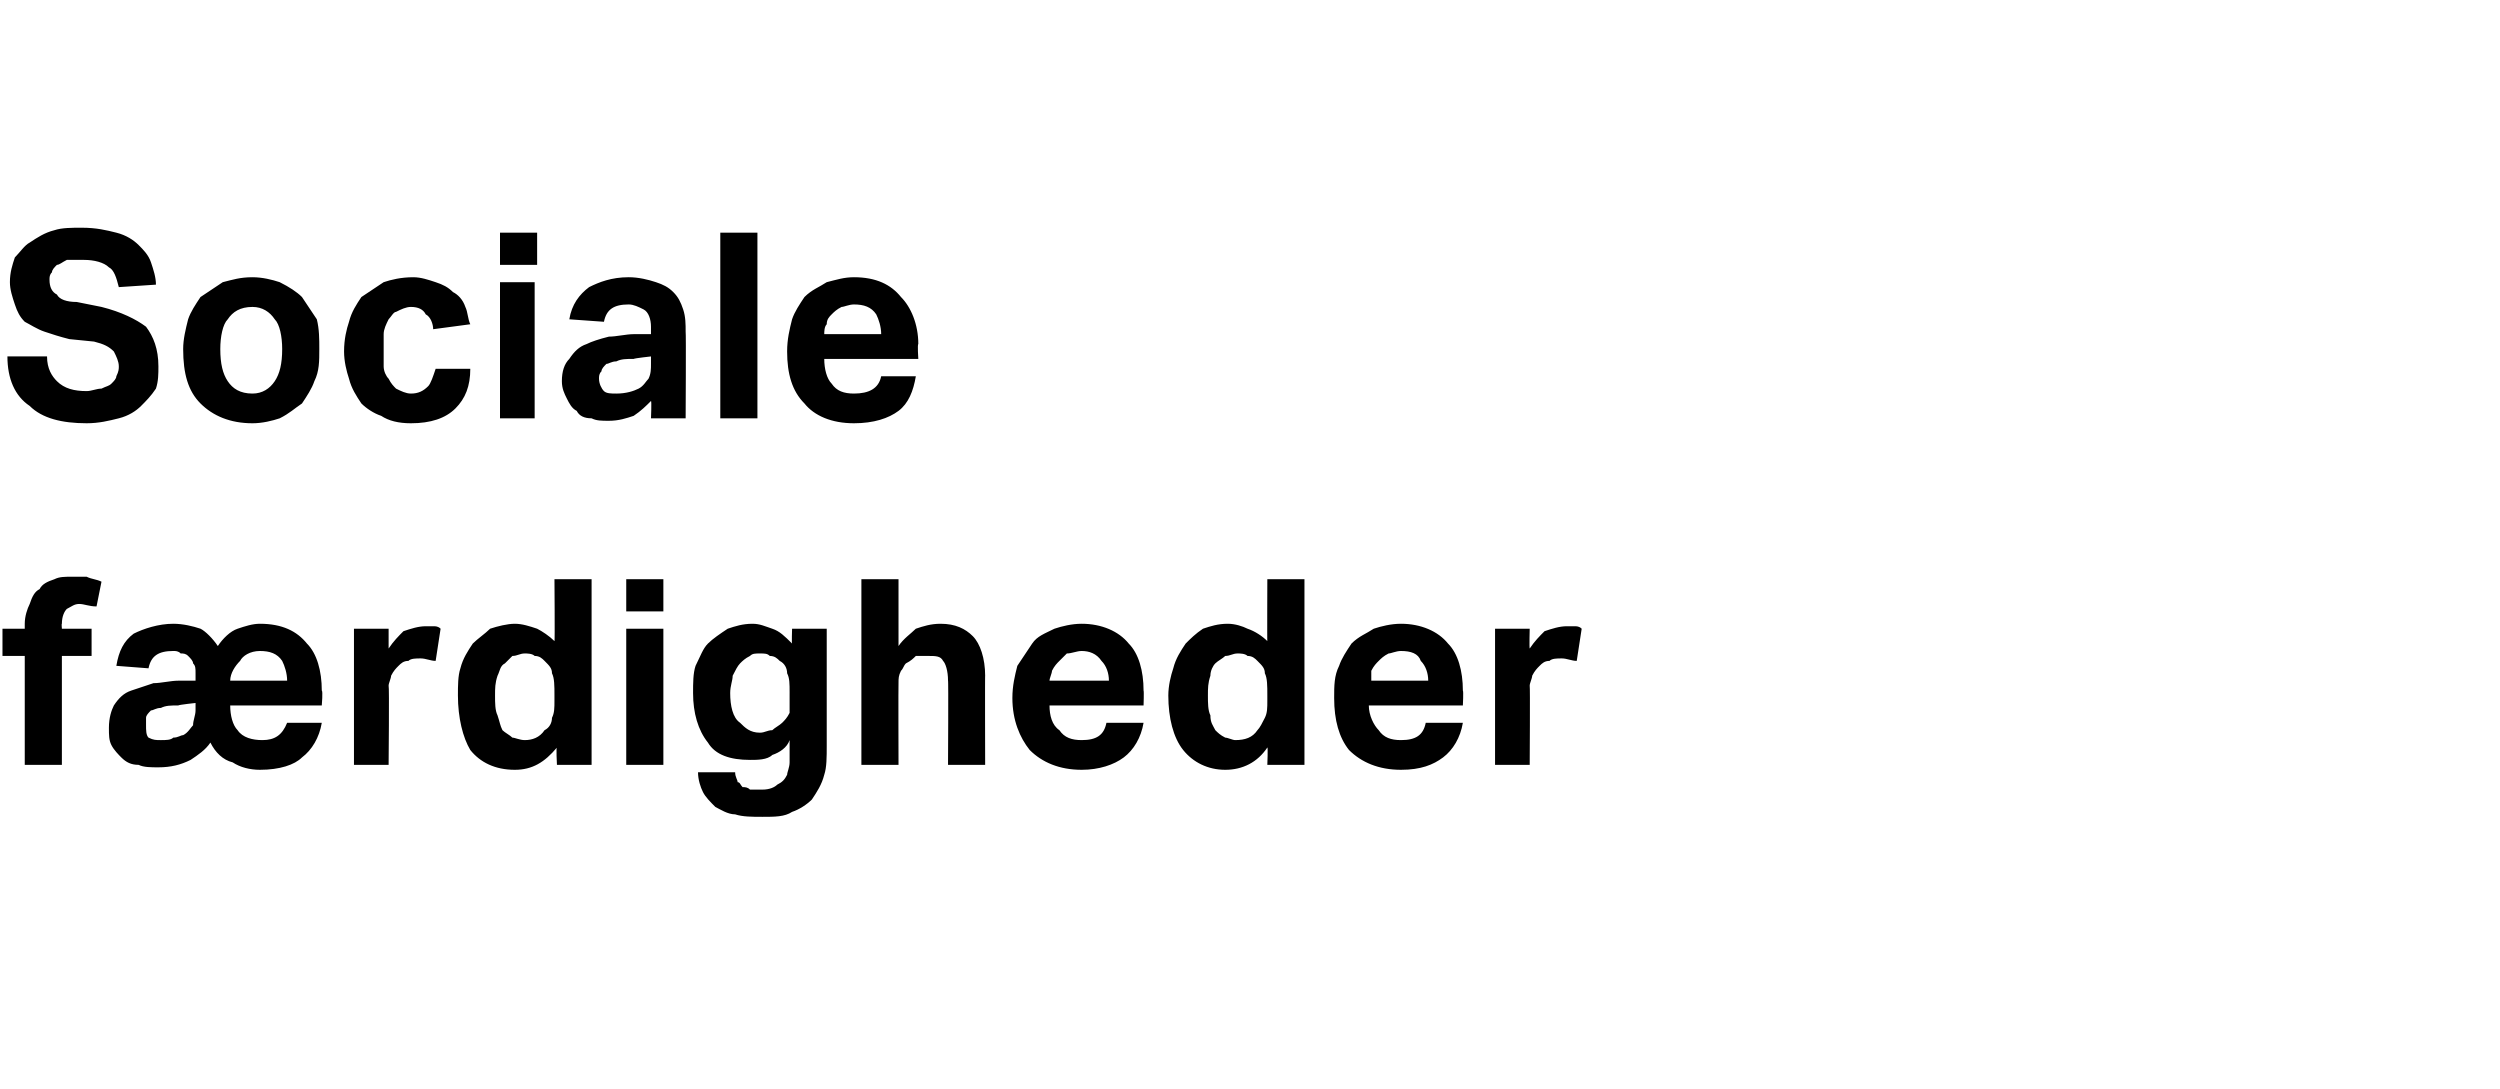 <?xml version="1.0" standalone="no"?><!DOCTYPE svg PUBLIC "-//W3C//DTD SVG 1.1//EN" "http://www.w3.org/Graphics/SVG/1.1/DTD/svg11.dtd"><svg xmlns="http://www.w3.org/2000/svg" version="1.1" width="101px" height="44px" viewBox="0 -1 101 44" style="top:-1px"><desc>Sociale f rdigheder</desc><defs/><g id="Polygon333186"><path d="m1 25.5h-.9v-1.1h.9v-.2c0-.3.1-.6.2-.8c.1-.3.2-.5.4-.6c.1-.2.3-.3.6-.4c.2-.1.4-.1.7-.1h.6c.2.1.4.1.6.2l-.2 1c-.3 0-.5-.1-.7-.1c-.2 0-.3.1-.5.2c-.1.1-.2.3-.2.6c-.02-.01 0 .2 0 .2h1.2v1.1H2.5v4.4H1v-4.4zm3.7.4c.1-.6.3-1 .7-1.3c.4-.2 1-.4 1.6-.4c.4 0 .8.1 1.1.2c.2.1.5.4.7.7c.2-.3.5-.6.8-.7c.3-.1.6-.2.9-.2c.9 0 1.5.3 1.9.8c.4.4.6 1.1.6 1.9c.05.01 0 .6 0 .6H9.3c0 .4.1.8.3 1c.2.3.6.4 1 .4c.5 0 .8-.2 1-.7h1.4c-.1.6-.4 1.1-.8 1.4c-.3.3-.9.5-1.7.5c-.4 0-.8-.1-1.1-.3c-.4-.1-.7-.4-.9-.8c-.2.3-.5.5-.8.7c-.4.2-.8.3-1.3.3c-.3 0-.6 0-.8-.1c-.3 0-.5-.1-.7-.3c-.1-.1-.3-.3-.4-.5c-.1-.2-.1-.4-.1-.7c0-.4.1-.7.2-.9c.2-.3.4-.5.7-.6l.9-.3c.3 0 .7-.1 1-.1h.7v-.3c0-.2 0-.3-.1-.4c0-.1-.1-.2-.2-.3c-.1-.1-.2-.1-.3-.1c-.1-.1-.2-.1-.3-.1c-.6 0-.9.2-1 .7l-1.3-.1zm3.2 1.5s-.66.07-.7.1c-.3 0-.5 0-.7.1c-.2 0-.3.1-.4.1c-.1.1-.2.2-.2.3v.3c0 .2 0 .4.1.5c.2.1.3.1.5.1c.2 0 .4 0 .5-.1c.2 0 .3-.1.4-.1c.2-.1.3-.3.4-.4c0-.2.1-.4.1-.6v-.3zm3.7-.9c0-.3-.1-.6-.2-.8c-.2-.3-.5-.4-.9-.4c-.4 0-.7.2-.8.4c-.2.2-.4.5-.4.8h2.3zm2.7-2.1h1.4v.8c.2-.3.4-.5.6-.7c.3-.1.6-.2.9-.2h.3c.1 0 .2 0 .3.1l-.2 1.3c-.2 0-.4-.1-.6-.1c-.2 0-.4 0-.5.1c-.2 0-.3.1-.4.2c-.1.1-.2.2-.3.4c0 .1-.1.3-.1.4c.03.01 0 3.2 0 3.2h-1.4v-5.5zm8.2 4.8c-.5.6-1 .9-1.7.9c-.8 0-1.4-.3-1.8-.8c-.3-.5-.5-1.3-.5-2.2c0-.4 0-.8.1-1.1c.1-.4.3-.7.5-1c.2-.2.5-.4.7-.6c.3-.1.7-.2 1-.2c.3 0 .6.1.9.2c.2.1.5.3.7.5c.02.05 0-2.5 0-2.5h1.5v7.5h-1.4s-.04-.74 0-.7zm-.1-2.1c0-.4 0-.7-.1-.9c0-.2-.1-.3-.3-.5c-.1-.1-.2-.2-.4-.2c-.1-.1-.3-.1-.4-.1c-.2 0-.3.1-.5.1l-.3.3c-.2.1-.2.3-.3.5c-.1.3-.1.5-.1.8c0 .3 0 .6.1.8c.1.3.1.4.2.6c.1.1.3.2.4.3c.1 0 .3.1.5.1c.3 0 .6-.1.8-.4c.2-.1.3-.3.3-.5c.1-.2.1-.4.1-.7v-.2zm2.9-2.7h1.5v5.5h-1.5v-5.5zm0-2h1.5v1.3h-1.5v-1.3zm4.4 7.8c0 .2.1.3.1.4c.1 0 .1.1.2.2c.1 0 .2 0 .3.1h.5c.3 0 .5-.1.6-.2c.2-.1.3-.2.4-.4c0-.1.1-.3.1-.5v-.9c-.1.3-.4.5-.7.6c-.2.2-.6.2-.9.2c-.8 0-1.4-.2-1.7-.7c-.4-.5-.6-1.2-.6-2c0-.4 0-.8.1-1.1c.2-.4.3-.7.5-.9c.2-.2.5-.4.8-.6c.3-.1.6-.2 1-.2c.3 0 .5.1.8.2c.3.1.5.3.8.6c-.02.02 0-.6 0-.6h1.4v4.7c0 .5 0 .9-.1 1.2c-.1.4-.3.7-.5 1c-.2.2-.5.4-.8.5c-.3.2-.7.2-1.2.2c-.4 0-.8 0-1.1-.1c-.3 0-.6-.2-.8-.3c-.2-.2-.4-.4-.5-.6c-.1-.2-.2-.5-.2-.8h1.5zm2.2-3.2c0-.4 0-.6-.1-.8c0-.2-.1-.4-.3-.5c-.1-.1-.2-.2-.4-.2c-.1-.1-.2-.1-.4-.1c-.2 0-.3 0-.4.1c-.2.1-.3.2-.4.3c-.1.1-.2.3-.3.5c0 .2-.1.4-.1.7c0 .5.1 1 .4 1.2c.2.2.4.4.8.4c.2 0 .3-.1.5-.1c.1-.1.3-.2.4-.3c.1-.1.2-.2.3-.4v-.8zm2.9-4.6h1.5v2.7c.2-.3.5-.5.7-.7c.3-.1.6-.2 1-.2c.6 0 1 .2 1.3.5c.3.3.5.9.5 1.6c-.01-.04 0 3.6 0 3.6h-1.5s.02-3.44 0-3.4c0-.4-.1-.7-.2-.8c-.1-.2-.3-.2-.6-.2h-.5c-.1.1-.2.2-.4.3c-.1.1-.1.2-.2.3c-.1.2-.1.3-.1.5c-.01-.01 0 3.3 0 3.3h-1.5v-7.5zm11.4 5.8c-.1.6-.4 1.1-.8 1.4c-.4.3-1 .5-1.7.5c-.9 0-1.6-.3-2.1-.8c-.4-.5-.7-1.2-.7-2.1c0-.5.1-.9.2-1.3l.6-.9c.2-.3.5-.4.9-.6c.3-.1.7-.2 1.1-.2c.8 0 1.5.3 1.9.8c.4.4.6 1.1.6 1.9c.02.01 0 .6 0 .6h-3.8c0 .4.1.8.4 1c.2.3.5.4.9.4c.6 0 .9-.2 1-.7h1.5zm-1.4-1.7c0-.3-.1-.6-.3-.8c-.2-.3-.5-.4-.8-.4c-.2 0-.4.1-.6.1l-.3.3c-.1.1-.2.2-.3.4c0 .1-.1.3-.1.4h2.4zm6.4 2.7c-.4.6-1 .9-1.7.9c-.7 0-1.3-.3-1.7-.8c-.4-.5-.6-1.3-.6-2.2c0-.4.1-.8.2-1.1c.1-.4.3-.7.5-1c.2-.2.4-.4.7-.6c.3-.1.6-.2 1-.2c.3 0 .6.1.8.2c.3.1.6.3.8.5c-.01.05 0-2.5 0-2.5h1.5v7.5h-1.5s.03-.74 0-.7zm0-2.1c0-.4 0-.7-.1-.9c0-.2-.1-.3-.3-.5c-.1-.1-.2-.2-.4-.2c-.1-.1-.3-.1-.4-.1c-.2 0-.3.1-.5.1c-.1.1-.3.2-.4.3c-.1.1-.2.3-.2.5c-.1.3-.1.5-.1.8c0 .3 0 .6.1.8c0 .3.1.4.2.6c.1.1.2.2.4.3c.1 0 .3.1.4.1c.4 0 .7-.1.9-.4c.1-.1.2-.3.3-.5c.1-.2.1-.4.1-.7v-.2zm7.9 1.1c-.1.6-.4 1.1-.8 1.4c-.4.3-.9.5-1.7.5c-.9 0-1.6-.3-2.1-.8c-.4-.5-.6-1.2-.6-2.1c0-.5 0-.9.2-1.3c.1-.3.3-.6.5-.9c.3-.3.6-.4.9-.6c.3-.1.7-.2 1.1-.2c.8 0 1.5.3 1.9.8c.4.4.6 1.1.6 1.9c.03.01 0 .6 0 .6h-3.8c0 .4.2.8.4 1c.2.3.5.4.9.4c.6 0 .9-.2 1-.7h1.5zm-1.4-1.7c0-.3-.1-.6-.3-.8c-.1-.3-.4-.4-.8-.4c-.2 0-.4.1-.5.1c-.2.1-.3.2-.4.3c-.1.1-.2.2-.3.4v.4h2.3zm2.7-2.1h1.4s-.02.77 0 .8c.2-.3.4-.5.6-.7c.3-.1.6-.2.9-.2h.3c.1 0 .2 0 .3.1l-.2 1.3c-.2 0-.4-.1-.6-.1c-.2 0-.4 0-.5.1c-.2 0-.3.1-.4.2c-.1.1-.2.2-.3.4c0 .1-.1.3-.1.4c.02.01 0 3.2 0 3.2h-1.4v-5.5z" stroke="none" fill="#000"/></g><g id="Polygon333185"><path d="m1.9 13.4c0 .5.2.8.4 1c.3.3.7.4 1.2.4c.2 0 .4-.1.6-.1c.2-.1.3-.1.4-.2c.1-.1.2-.2.2-.3c.1-.2.1-.3.1-.4c0-.2-.1-.4-.2-.6c-.2-.2-.4-.3-.8-.4l-1-.1c-.4-.1-.7-.2-1-.3c-.3-.1-.6-.3-.8-.4c-.2-.2-.3-.4-.4-.7c-.1-.3-.2-.6-.2-.9c0-.4.1-.7.2-1c.2-.2.4-.5.6-.6c.3-.2.6-.4 1-.5c.3-.1.7-.1 1.1-.1c.6 0 1 .1 1.4.2c.4.1.7.3.9.5c.2.2.4.4.5.7c.1.3.2.6.2.9l-1.5.1c-.1-.4-.2-.7-.4-.8c-.2-.2-.6-.3-1-.3h-.7c-.2.1-.3.2-.4.2c-.1.1-.2.2-.2.3c-.1.1-.1.2-.1.3c0 .3.1.5.3.6c.1.2.4.3.8.3l1 .2c.8.2 1.4.5 1.8.8c.3.4.5.9.5 1.6c0 .3 0 .6-.1.9c-.2.3-.4.5-.6.7c-.2.2-.5.4-.9.5c-.4.1-.8.2-1.3.2c-1 0-1.8-.2-2.3-.7c-.6-.4-.9-1.1-.9-2h1.6zm8.3 2.7c-.9 0-1.6-.3-2.1-.8c-.5-.5-.7-1.2-.7-2.2c0-.4.1-.8.2-1.2c.1-.3.3-.6.5-.9l.9-.6c.4-.1.7-.2 1.2-.2c.4 0 .8.1 1.1.2c.4.2.7.4.9.6l.6.9c.1.4.1.8.1 1.2c0 .5 0 .9-.2 1.3c-.1.3-.3.6-.5.9c-.3.2-.5.4-.9.6c-.3.1-.7.2-1.1.2zm0-1.2c.4 0 .7-.2.9-.5c.2-.3.3-.7.3-1.3c0-.5-.1-1-.3-1.2c-.2-.3-.5-.5-.9-.5c-.5 0-.8.2-1 .5c-.2.2-.3.7-.3 1.2c0 .6.1 1 .3 1.3c.2.3.5.5 1 .5zm8.8-1c0 .7-.2 1.2-.6 1.6c-.4.4-1 .6-1.8.6c-.5 0-.9-.1-1.2-.3c-.3-.1-.6-.3-.8-.5c-.2-.3-.4-.6-.5-1c-.1-.3-.2-.7-.2-1.1c0-.5.1-.9.2-1.2c.1-.4.3-.7.5-1l.9-.6c.3-.1.7-.2 1.2-.2c.3 0 .6.1.9.2c.3.1.5.2.7.4c.2.1.4.3.5.6c.1.2.1.5.2.7l-1.5.2c0-.2-.1-.5-.3-.6c-.1-.2-.3-.3-.6-.3c-.2 0-.4.1-.6.2c-.1 0-.2.2-.3.3c-.1.2-.2.4-.2.6v1.3c0 .2.1.4.2.5c.1.2.2.3.3.4c.2.1.4.2.6.2c.3 0 .5-.1.7-.3c.1-.1.2-.4.3-.7h1.4zm1.2-3.5h1.4v5.5h-1.4v-5.5zm0-2h1.5v1.3h-1.5V8.4zm6.1 6.8c-.2.2-.4.4-.7.6c-.3.1-.6.2-1 .2c-.3 0-.5 0-.7-.1c-.3 0-.5-.1-.6-.3c-.2-.1-.3-.3-.4-.5c-.1-.2-.2-.4-.2-.7c0-.4.1-.7.3-.9c.2-.3.4-.5.7-.6c.2-.1.5-.2.9-.3c.3 0 .7-.1 1-.1h.7v-.3c0-.3-.1-.6-.3-.7c-.2-.1-.4-.2-.6-.2c-.6 0-.9.2-1 .7l-1.4-.1c.1-.6.4-1 .8-1.3c.4-.2.9-.4 1.6-.4c.4 0 .8.1 1.1.2c.3.1.5.2.7.4c.2.2.3.4.4.7c.1.3.1.6.1.9c.02.02 0 3.5 0 3.5h-1.4s.03-.71 0-.7zm0-1.8s-.65.07-.7.1c-.3 0-.5 0-.7.1c-.2 0-.3.1-.4.1c-.1.1-.2.2-.2.3c-.1.1-.1.2-.1.3c0 .2.1.4.2.5c.1.1.3.1.5.1c.4 0 .7-.1.9-.2c.2-.1.3-.3.4-.4c.1-.2.1-.4.1-.6v-.3zm2.8-5h1.5v7.5h-1.5V8.4zm7.9 5.8c-.1.6-.3 1.1-.7 1.4c-.4.3-1 .5-1.8.5c-.9 0-1.6-.3-2-.8c-.5-.5-.7-1.2-.7-2.1c0-.5.1-.9.2-1.3c.1-.3.3-.6.5-.9c.3-.3.6-.4.9-.6c.4-.1.7-.2 1.1-.2c.9 0 1.5.3 1.9.8c.4.4.7 1.1.7 1.9c-.04.01 0 .6 0 .6h-3.8c0 .4.1.8.3 1c.2.3.5.4.9.4c.6 0 1-.2 1.1-.7h1.4zm-1.4-1.7c0-.3-.1-.6-.2-.8c-.2-.3-.5-.4-.9-.4c-.2 0-.4.1-.5.1c-.2.1-.3.2-.4.3c-.1.1-.2.2-.2.4c-.1.1-.1.3-.1.4h2.3z" stroke="none" fill="#000"/></g></svg>